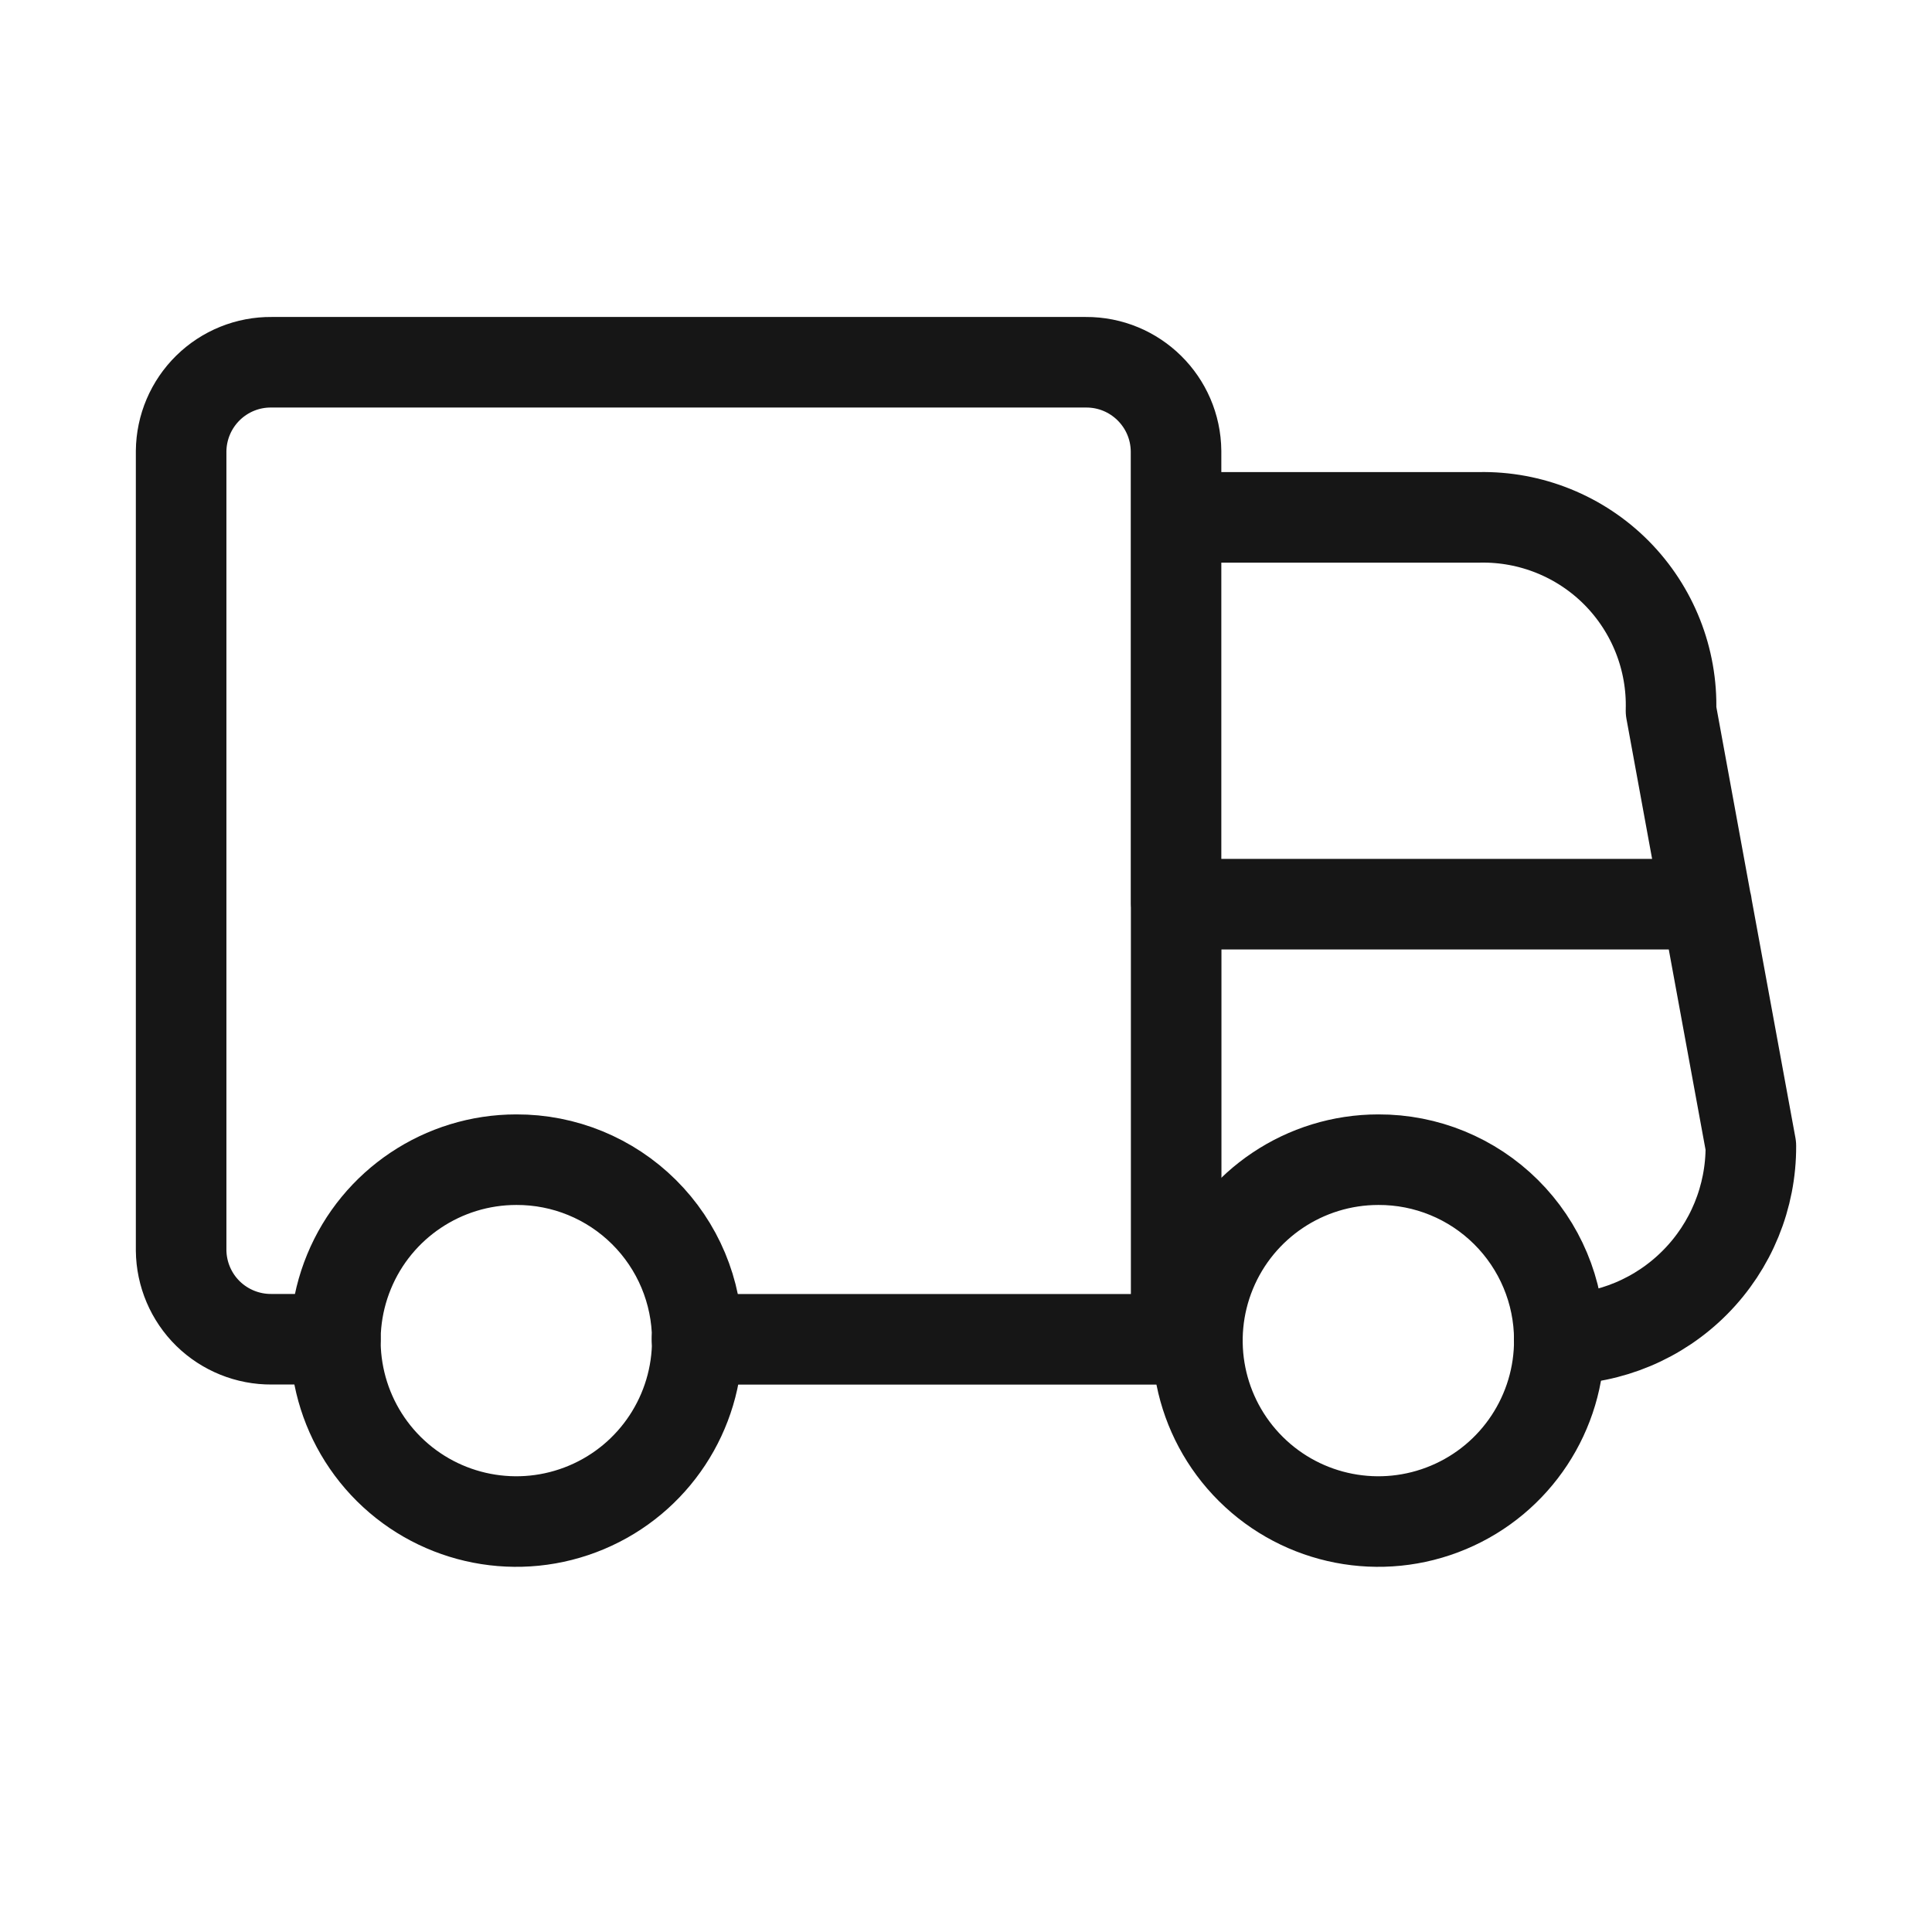 <?xml version="1.0" encoding="UTF-8"?>
<svg width="32px" height="32px" viewBox="0 0 32 32" version="1.1" xmlns="http://www.w3.org/2000/svg" xmlns:xlink="http://www.w3.org/1999/xlink">
    <title>5B754AA9-A0C6-4947-A824-1F03F8938856</title>
    <g id="Page-1" stroke="none" stroke-width="1" fill="none" fill-rule="evenodd">
        <g id="Ícones-#161616" transform="translate(-932, -1233)">
            <g id="Frete---32px---#161616" transform="translate(932, 1233)">
                <rect id="Rectangle" x="0" y="0" width="32" height="32"></rect>
                <g id="Vector" transform="translate(3, 6)" stroke="#161616" stroke-linecap="round" stroke-linejoin="round" stroke-width="1.5">
                    <path d="M8.549,16.183 C8.557,17.397 7.833,18.497 6.714,18.967 C5.595,19.438 4.302,19.187 3.44,18.332 C2.579,17.476 2.318,16.186 2.781,15.063 C3.243,13.941 4.338,13.208 5.552,13.208 C6.344,13.205 7.104,13.517 7.666,14.075 C8.228,14.633 8.546,15.391 8.549,16.183 L8.549,16.183 Z"></path>
                    <path d="M22.827,16.183 C22.835,17.397 22.111,18.497 20.992,18.967 C19.873,19.438 18.58,19.187 17.719,18.332 C16.857,17.476 16.596,16.186 17.059,15.063 C17.522,13.941 18.616,13.208 19.83,13.208 C20.622,13.205 21.382,13.517 21.944,14.075 C22.506,14.633 22.824,15.391 22.827,16.183 Z" id="Vector-2"></path>
                    <path d="M16.481,16.183 L8.544,16.183 M16.481,16.183 L16.481,8.976 M16.481,16.183 L16.832,16.183 M22.825,16.183 C23.671,16.179 24.481,15.84 25.076,15.239 C25.672,14.638 26.004,13.825 26,12.98 L25.265,8.976 M16.48,2.569 L21.503,2.569 C22.355,2.552 23.177,2.885 23.777,3.49 C24.376,4.096 24.702,4.92 24.677,5.772 L25.264,8.976 M16.479,2.569 L16.479,8.976 M16.479,2.569 L16.479,1.474 C16.472,0.654 15.804,-0.005 14.984,6.154145e-05 L1.498,6.154145e-05 C1.105,-0.004 0.726,0.149 0.445,0.425 C0.164,0.701 0.004,1.077 0,1.471 L0,14.711 C0.004,15.104 0.164,15.481 0.445,15.757 C0.726,16.032 1.105,16.185 1.498,16.182 L2.555,16.182 M16.481,8.976 L25.267,8.976" id="Vector-3"></path>
                </g>
            </g>
        </g>
    </g>
</svg>